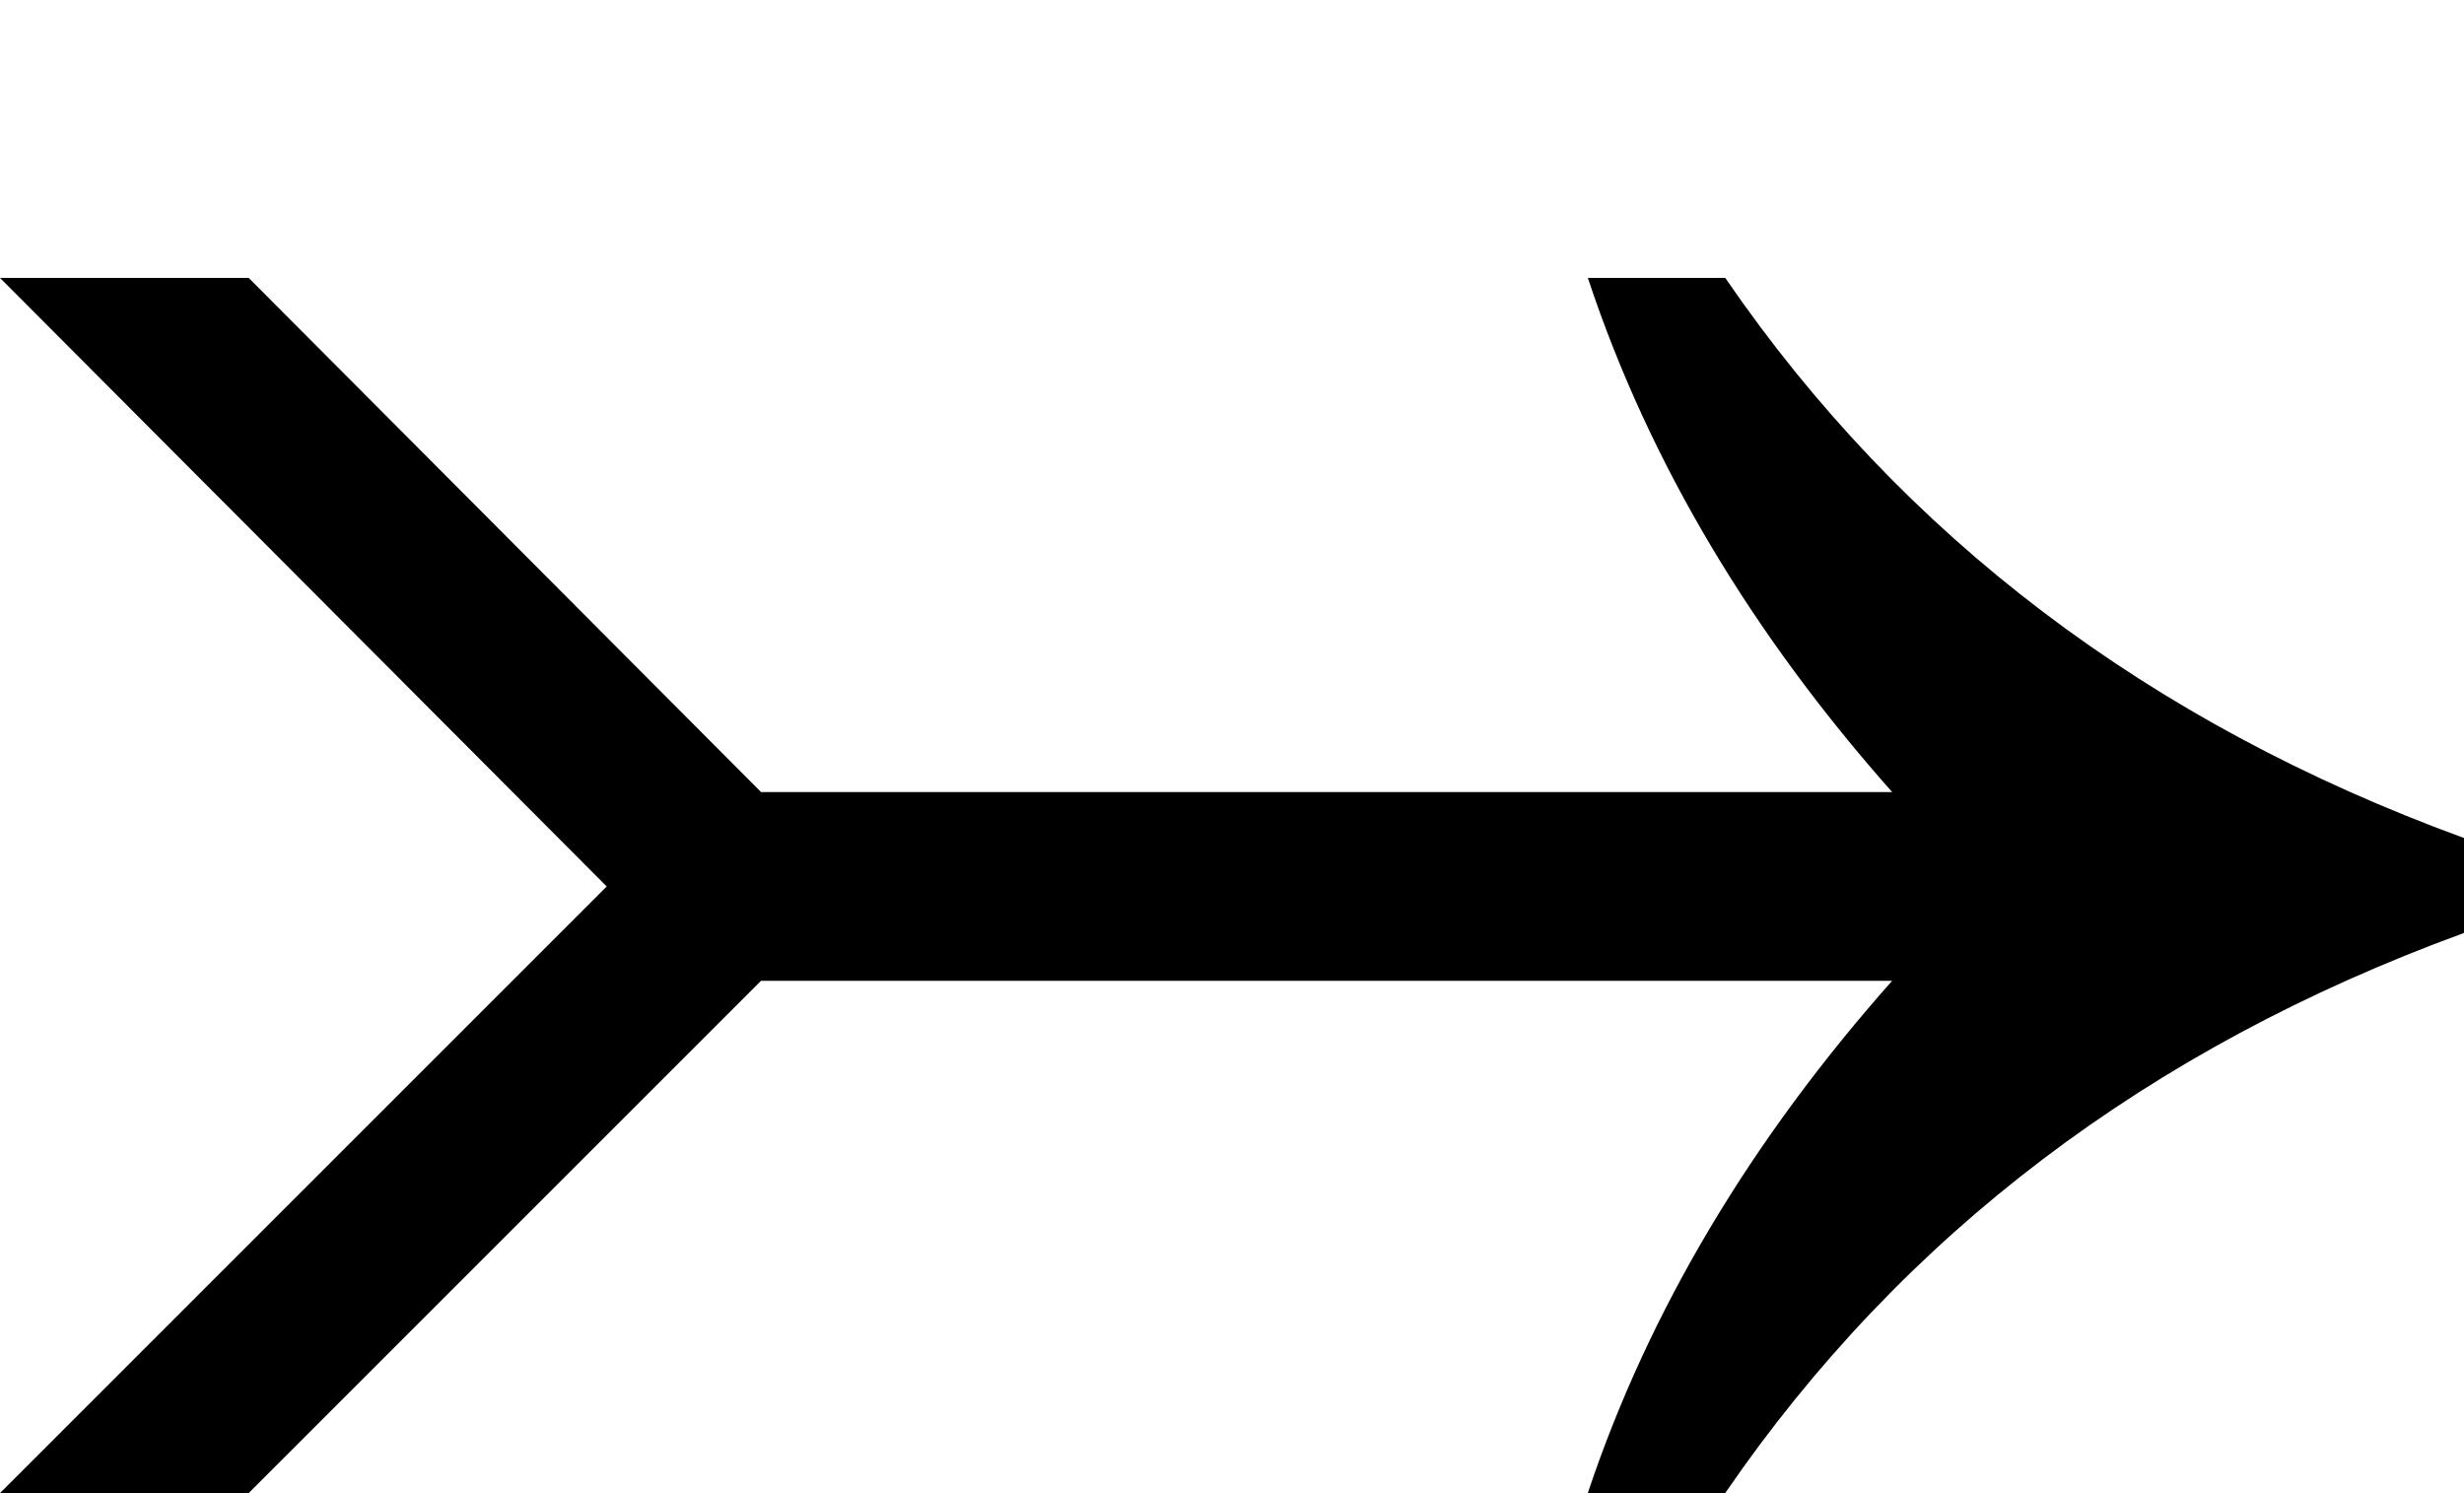 <?xml version="1.0" encoding="UTF-8"?>
<svg data-bbox="0.6 50.53 444.95 219.39" viewBox="0 0 445.79 270.16" xmlns="http://www.w3.org/2000/svg" data-type="ugc">
    <g>
        <path d="M445.54 168.64c-56.99 20.83-101.51 54.59-133.55 101.28h-24.38c10.99-32.73 29.41-63.63 55.27-92.7h-205.3l-92.7 92.7H.6L110.12 160.4.6 50.53h44.29l92.7 93.04h205.3c-25.86-29.07-44.29-60.08-55.27-93.04H312c32.04 46.69 76.56 80.45 133.55 101.28v16.82Z" stroke="#000000" stroke-miterlimit="10" stroke-width=".5"/>
    </g>
</svg>
